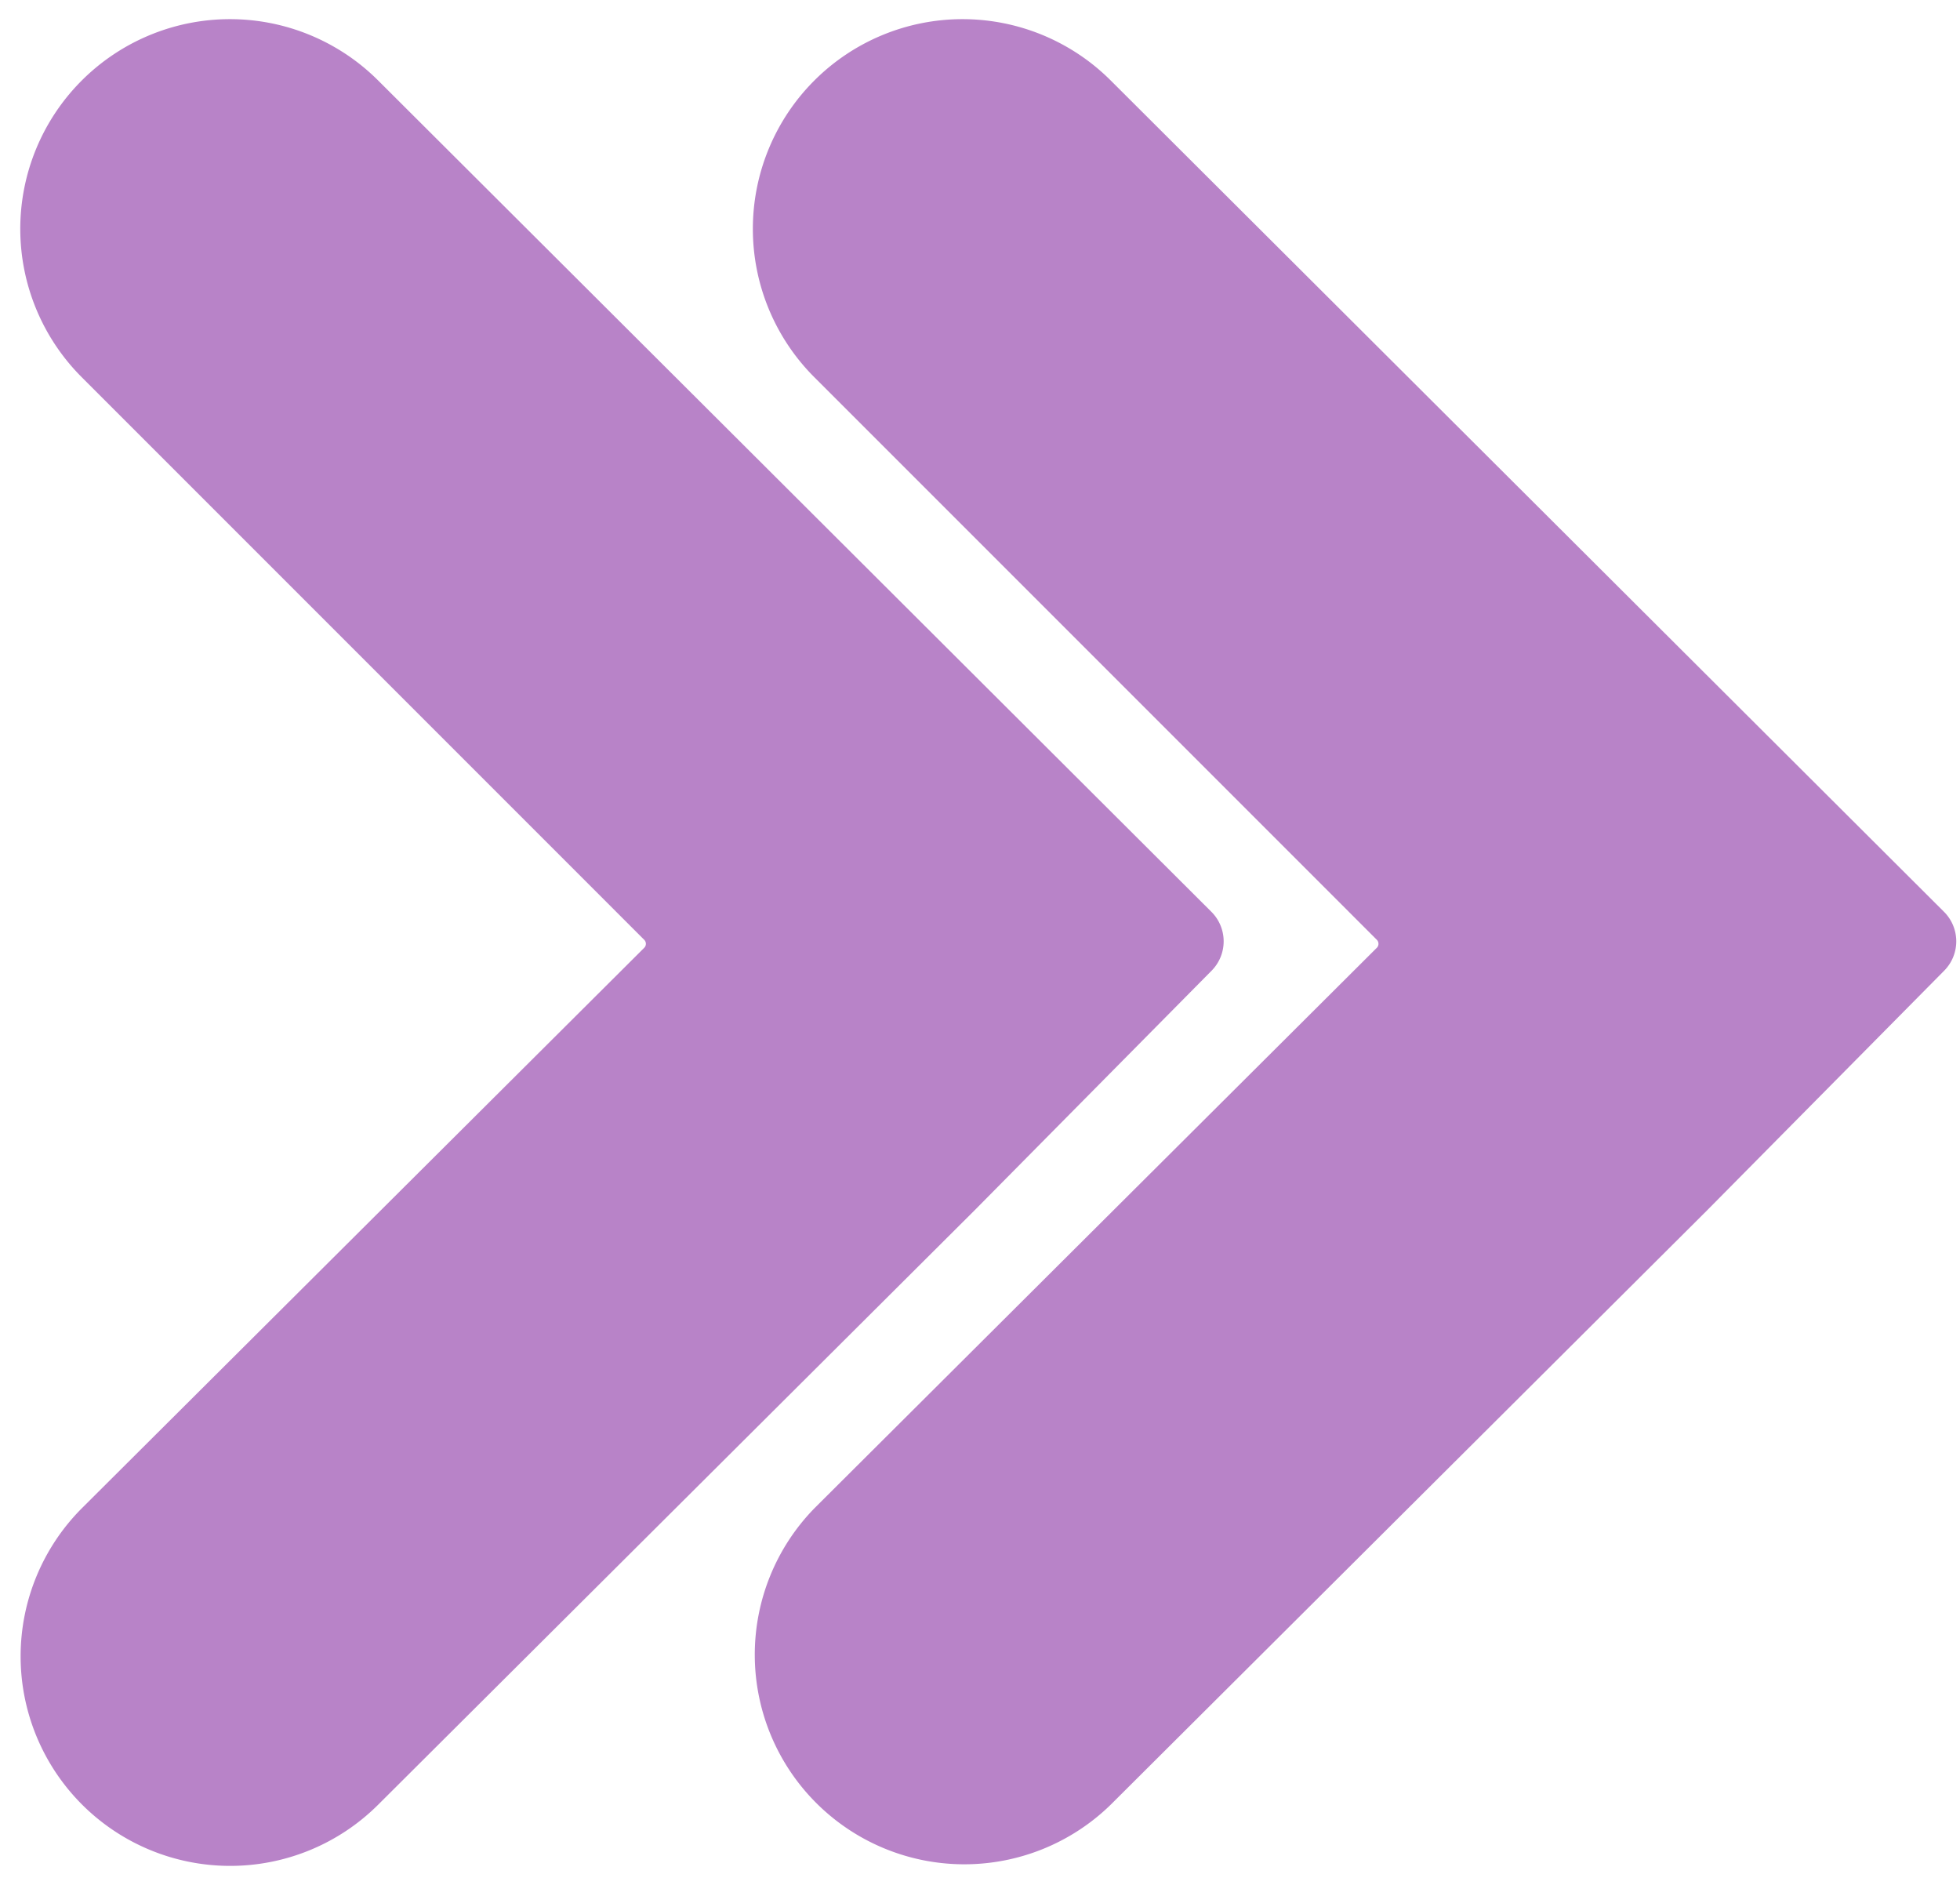 <?xml version="1.0" encoding="UTF-8" standalone="no"?><svg xmlns="http://www.w3.org/2000/svg" xmlns:xlink="http://www.w3.org/1999/xlink" fill="#b883c8" height="45.2" preserveAspectRatio="xMidYMid meet" version="1" viewBox="0.3 1.4 47.0 45.2" width="47" zoomAndPan="magnify"><g data-name="Layer 25" id="change1_1"><path d="M26.934,3.329a5.028,5.028,0,0,0-7.105,7.117l13.487,13.487a.135.135,0,0,1,.039.096.128.128,0,0,1-.039.095L19.839,37.553a5.025,5.025,0,0,0,7.094,7.118l14.296-14.245,5.692-5.753A1,1,0,0,0,46.918,23.263Z" fill="inherit"/><path d="M29.354,24.673a1,1,0,0,0-.004-1.41L9.367,3.329a5.028,5.028,0,0,0-7.105,7.117L15.749,23.934a.135.135,0,0,1-0.0.19L2.272,37.553A5.025,5.025,0,0,0,9.367,44.671L23.663,30.426Z" fill="inherit"/></g></svg>